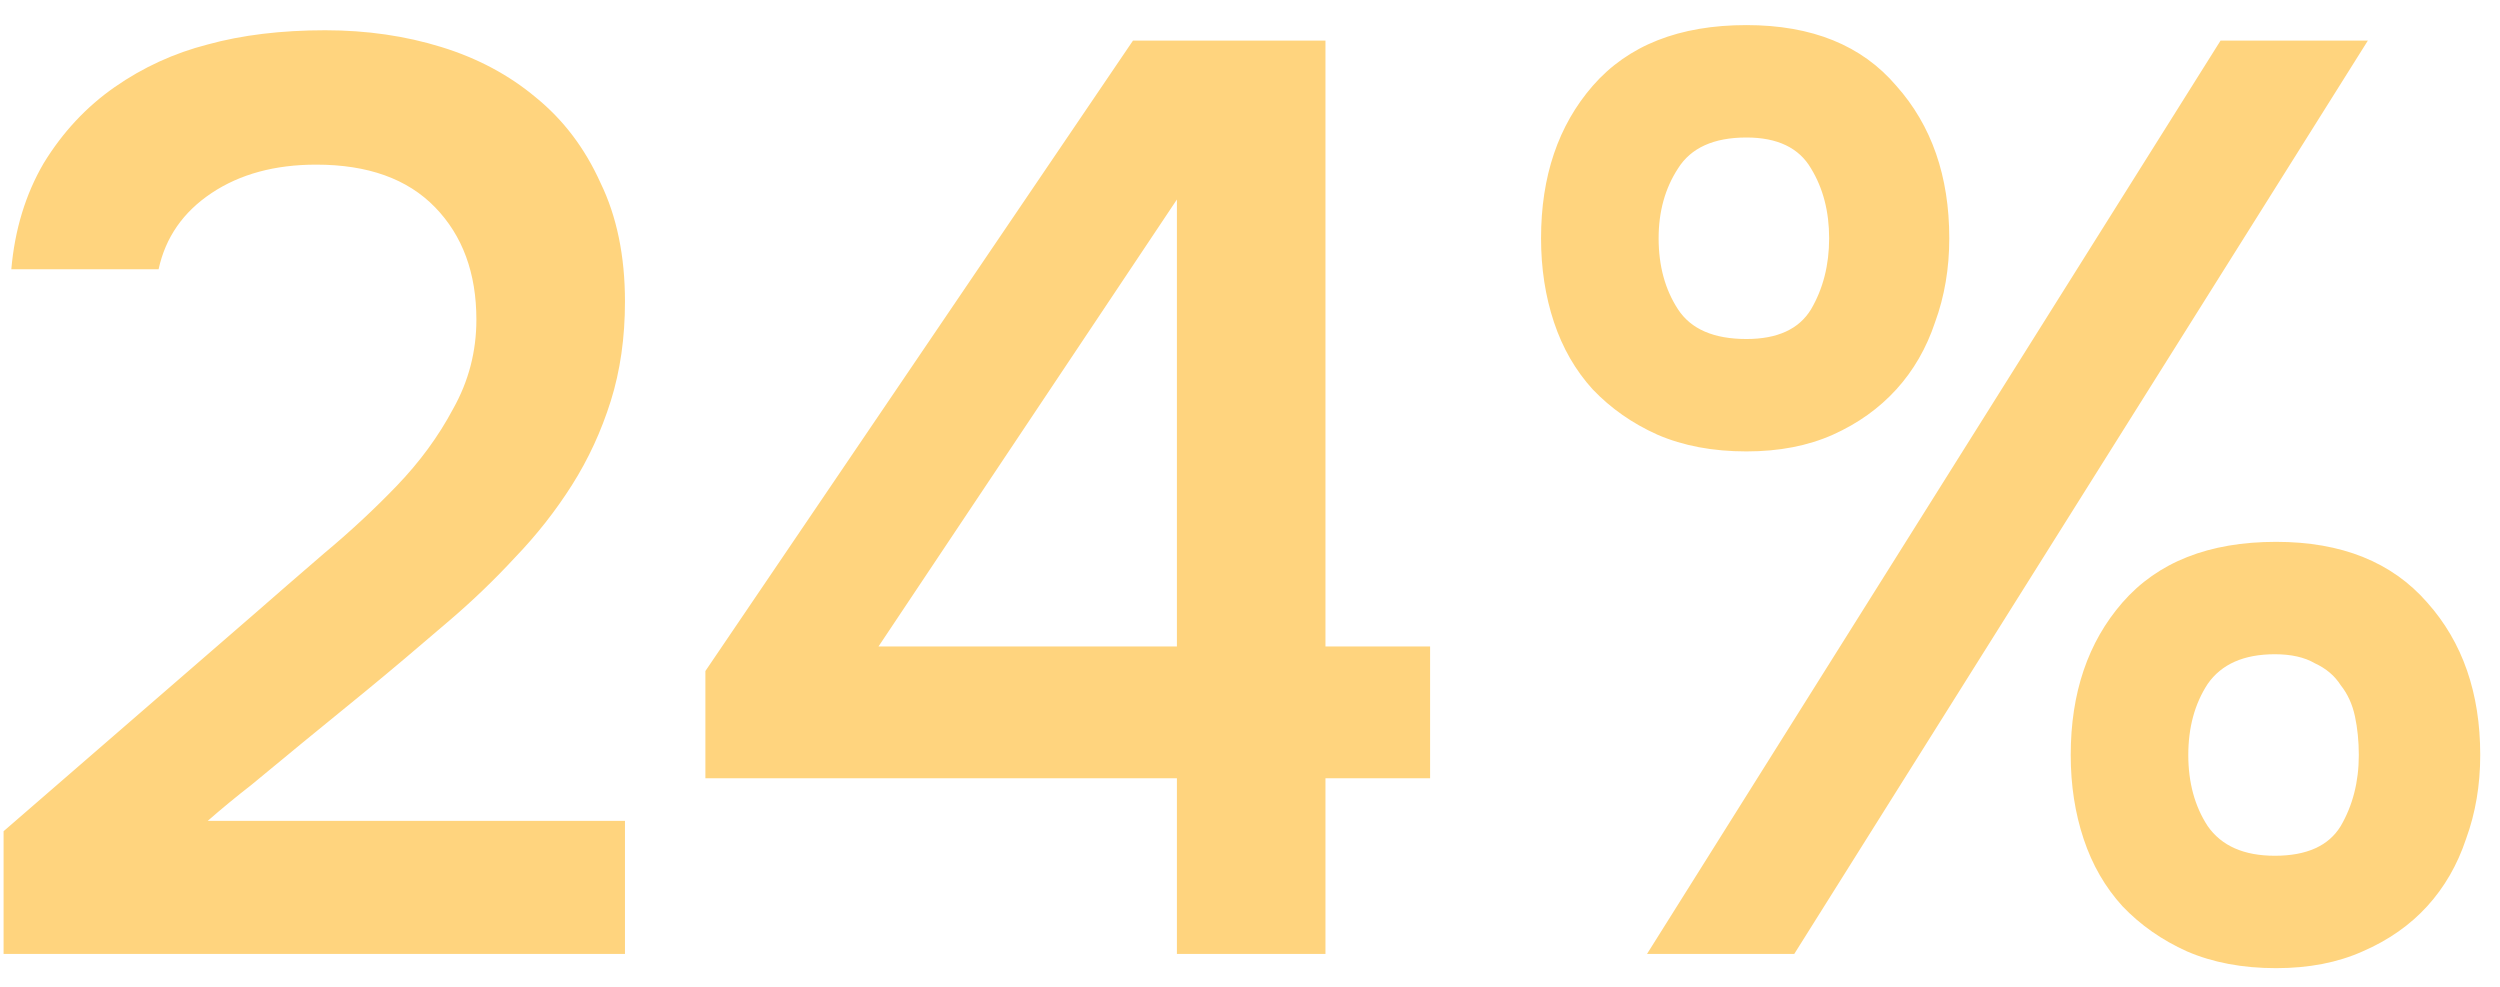<svg width="76" height="30" viewBox="0 0 76 30" fill="none" xmlns="http://www.w3.org/2000/svg">
    <path d="M7.767 18.632C8.395 18.082 9.089 17.48 9.848 16.826C10.634 16.171 11.367 15.49 12.048 14.783C12.755 14.05 13.331 13.265 13.776 12.427C14.247 11.589 14.482 10.686 14.482 9.717C14.482 8.303 14.064 7.165 13.226 6.301C12.388 5.437 11.184 5.005 9.613 5.005C8.356 5.005 7.296 5.293 6.432 5.869C5.568 6.445 5.031 7.217 4.821 8.186H0.344C0.449 6.981 0.776 5.908 1.326 4.965C1.902 4.023 2.622 3.25 3.486 2.648C4.35 2.046 5.293 1.614 6.314 1.352C7.361 1.064 8.552 0.92 9.888 0.92C11.144 0.92 12.322 1.09 13.422 1.431C14.522 1.771 15.477 2.282 16.289 2.962C17.127 3.643 17.781 4.507 18.253 5.554C18.75 6.575 18.999 7.78 18.999 9.167C18.999 10.267 18.855 11.275 18.567 12.191C18.279 13.108 17.886 13.959 17.389 14.744C16.891 15.53 16.315 16.263 15.661 16.943C15.032 17.624 14.365 18.265 13.658 18.868C12.715 19.679 11.877 20.386 11.144 20.988C10.437 21.564 9.796 22.088 9.22 22.559C8.644 23.031 8.12 23.463 7.649 23.855C7.178 24.222 6.733 24.588 6.314 24.955H18.999V29H0.109V25.269L7.767 18.632ZM40.294 1.234V19.653H43.475V23.659H40.294V29H35.778V23.659H21.444V20.399L34.443 1.234H40.294ZM26.706 19.653H35.778V6.065L26.706 19.653ZM53.092 13.723C52.071 13.723 51.168 13.553 50.383 13.213C49.623 12.872 48.969 12.414 48.419 11.838C47.895 11.262 47.503 10.581 47.241 9.796C46.979 9.01 46.848 8.159 46.848 7.243C46.848 5.358 47.372 3.813 48.419 2.609C49.492 1.378 51.05 0.763 53.092 0.763C55.082 0.763 56.601 1.378 57.648 2.609C58.721 3.813 59.258 5.358 59.258 7.243C59.258 8.159 59.114 9.01 58.826 9.796C58.564 10.581 58.172 11.262 57.648 11.838C57.124 12.414 56.483 12.872 55.724 13.213C54.964 13.553 54.087 13.723 53.092 13.723ZM50.069 29L67.505 1.234H71.983L54.545 29H50.069ZM53.092 4.18C52.097 4.18 51.404 4.494 51.011 5.122C50.618 5.725 50.422 6.431 50.422 7.243C50.422 8.081 50.618 8.801 51.011 9.403C51.404 10.005 52.097 10.306 53.092 10.306C54.035 10.306 54.69 10.005 55.056 9.403C55.423 8.775 55.606 8.055 55.606 7.243C55.606 6.431 55.423 5.725 55.056 5.122C54.69 4.494 54.035 4.18 53.092 4.18ZM69.194 29.432C68.173 29.432 67.27 29.262 66.484 28.922C65.725 28.581 65.07 28.123 64.521 27.547C63.997 26.971 63.604 26.29 63.343 25.505C63.081 24.719 62.95 23.868 62.95 22.952C62.95 21.067 63.473 19.522 64.521 18.318C65.594 17.087 67.152 16.472 69.194 16.472C71.184 16.472 72.716 17.087 73.789 18.318C74.862 19.522 75.399 21.067 75.399 22.952C75.399 23.868 75.255 24.719 74.967 25.505C74.705 26.29 74.313 26.971 73.789 27.547C73.265 28.123 72.611 28.581 71.825 28.922C71.066 29.262 70.189 29.432 69.194 29.432ZM69.155 19.889C68.212 19.889 67.532 20.19 67.113 20.792C66.72 21.394 66.524 22.114 66.524 22.952C66.524 23.79 66.72 24.51 67.113 25.112C67.532 25.714 68.212 26.015 69.155 26.015C70.124 26.015 70.791 25.714 71.158 25.112C71.524 24.484 71.708 23.764 71.708 22.952C71.708 22.533 71.668 22.14 71.59 21.774C71.511 21.407 71.367 21.093 71.158 20.831C70.975 20.543 70.713 20.321 70.372 20.164C70.058 19.98 69.652 19.889 69.155 19.889Z" fill="#FFD47E"/>
</svg>
